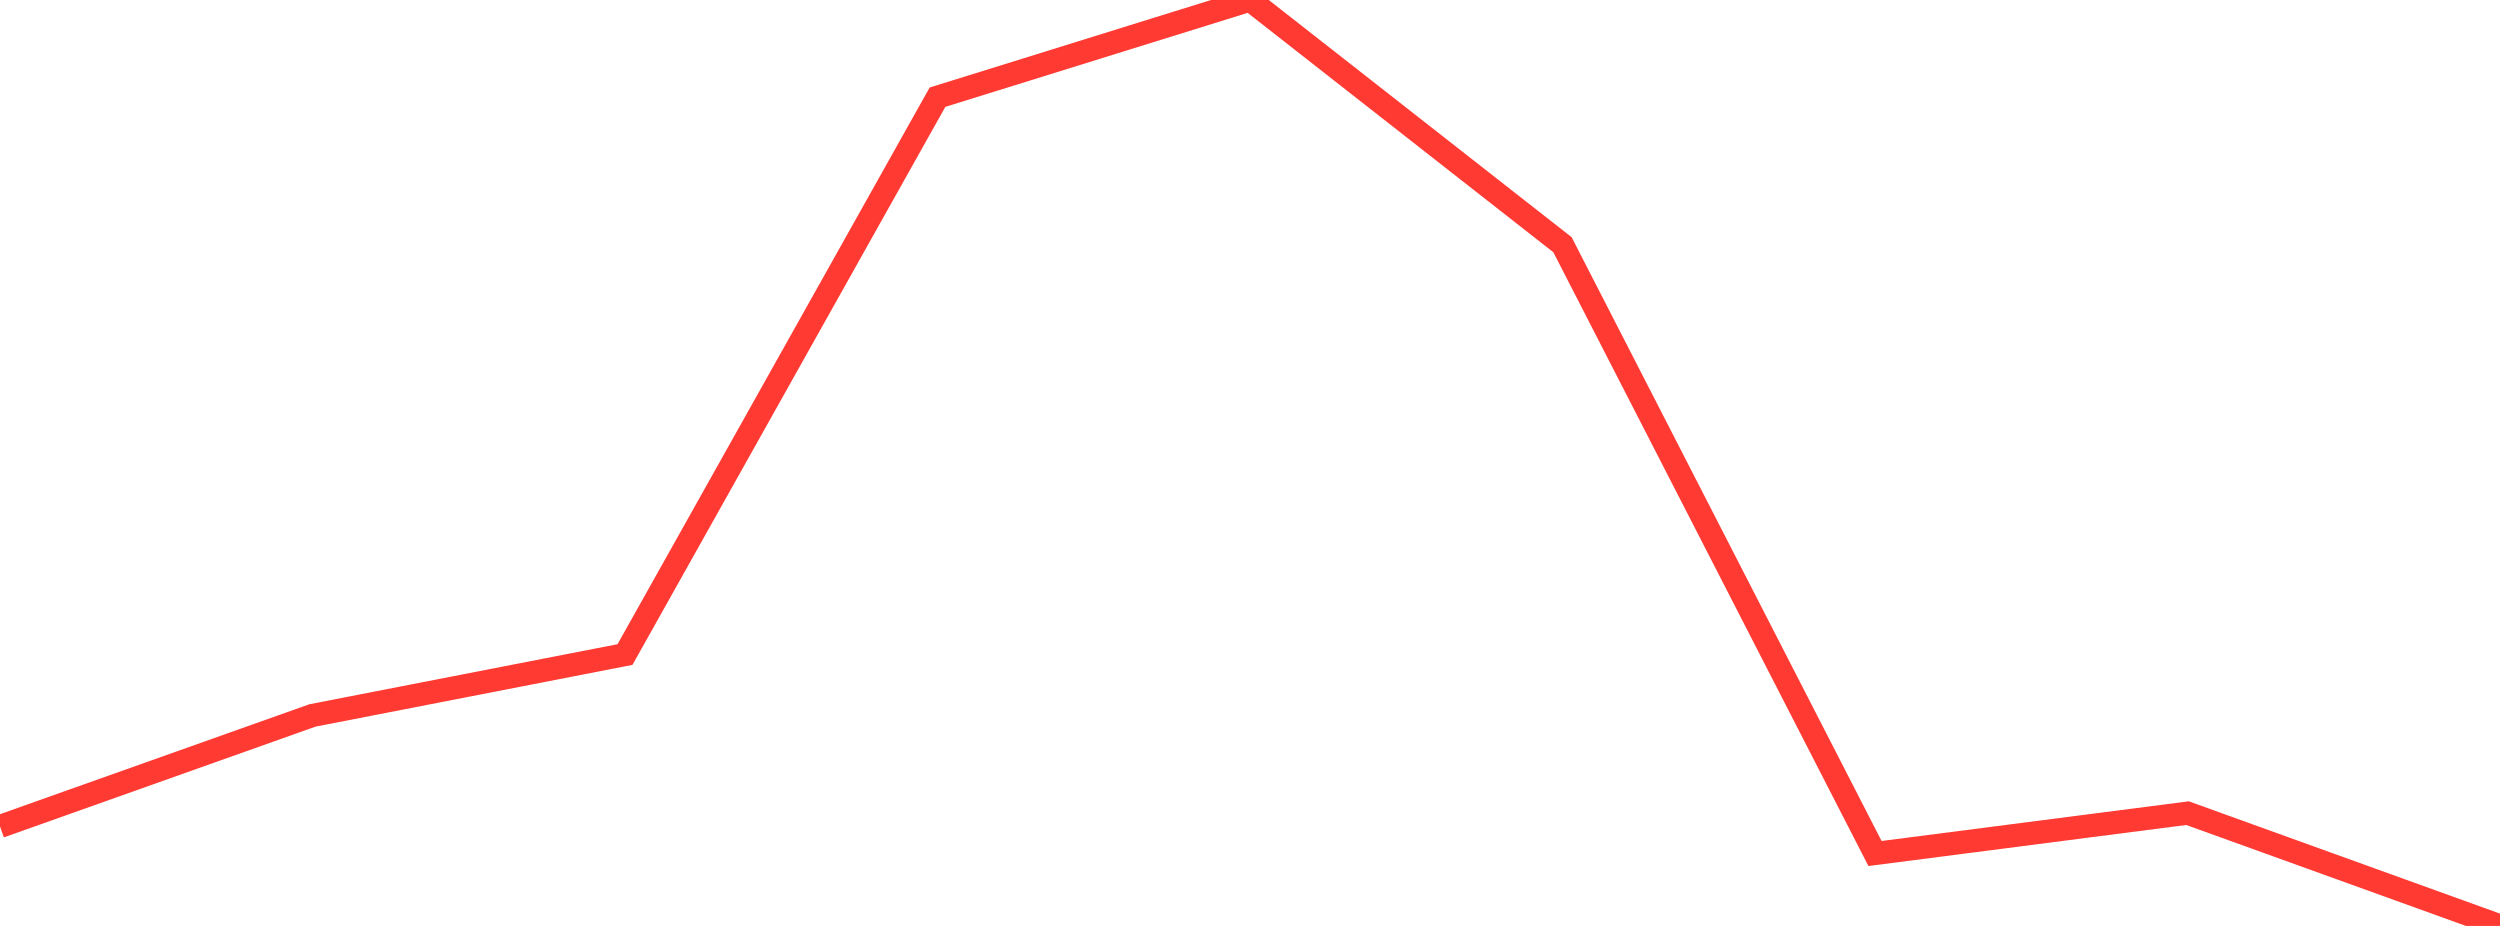 <?xml version="1.0" standalone="no"?>
<!DOCTYPE svg PUBLIC "-//W3C//DTD SVG 1.1//EN" "http://www.w3.org/Graphics/SVG/1.1/DTD/svg11.dtd">

<svg width="135" height="50" viewBox="0 0 135 50" preserveAspectRatio="none" 
  xmlns="http://www.w3.org/2000/svg"
  xmlns:xlink="http://www.w3.org/1999/xlink">


<polyline points="0.0, 44.629 16.875, 38.633 33.75, 35.345 50.625, 5.248 67.5, 0.0 84.375, 13.216 101.25, 46.089 118.125, 43.91 135.0, 50.0" fill="none" stroke="#ff3a33" stroke-width="1.25"/>

</svg>